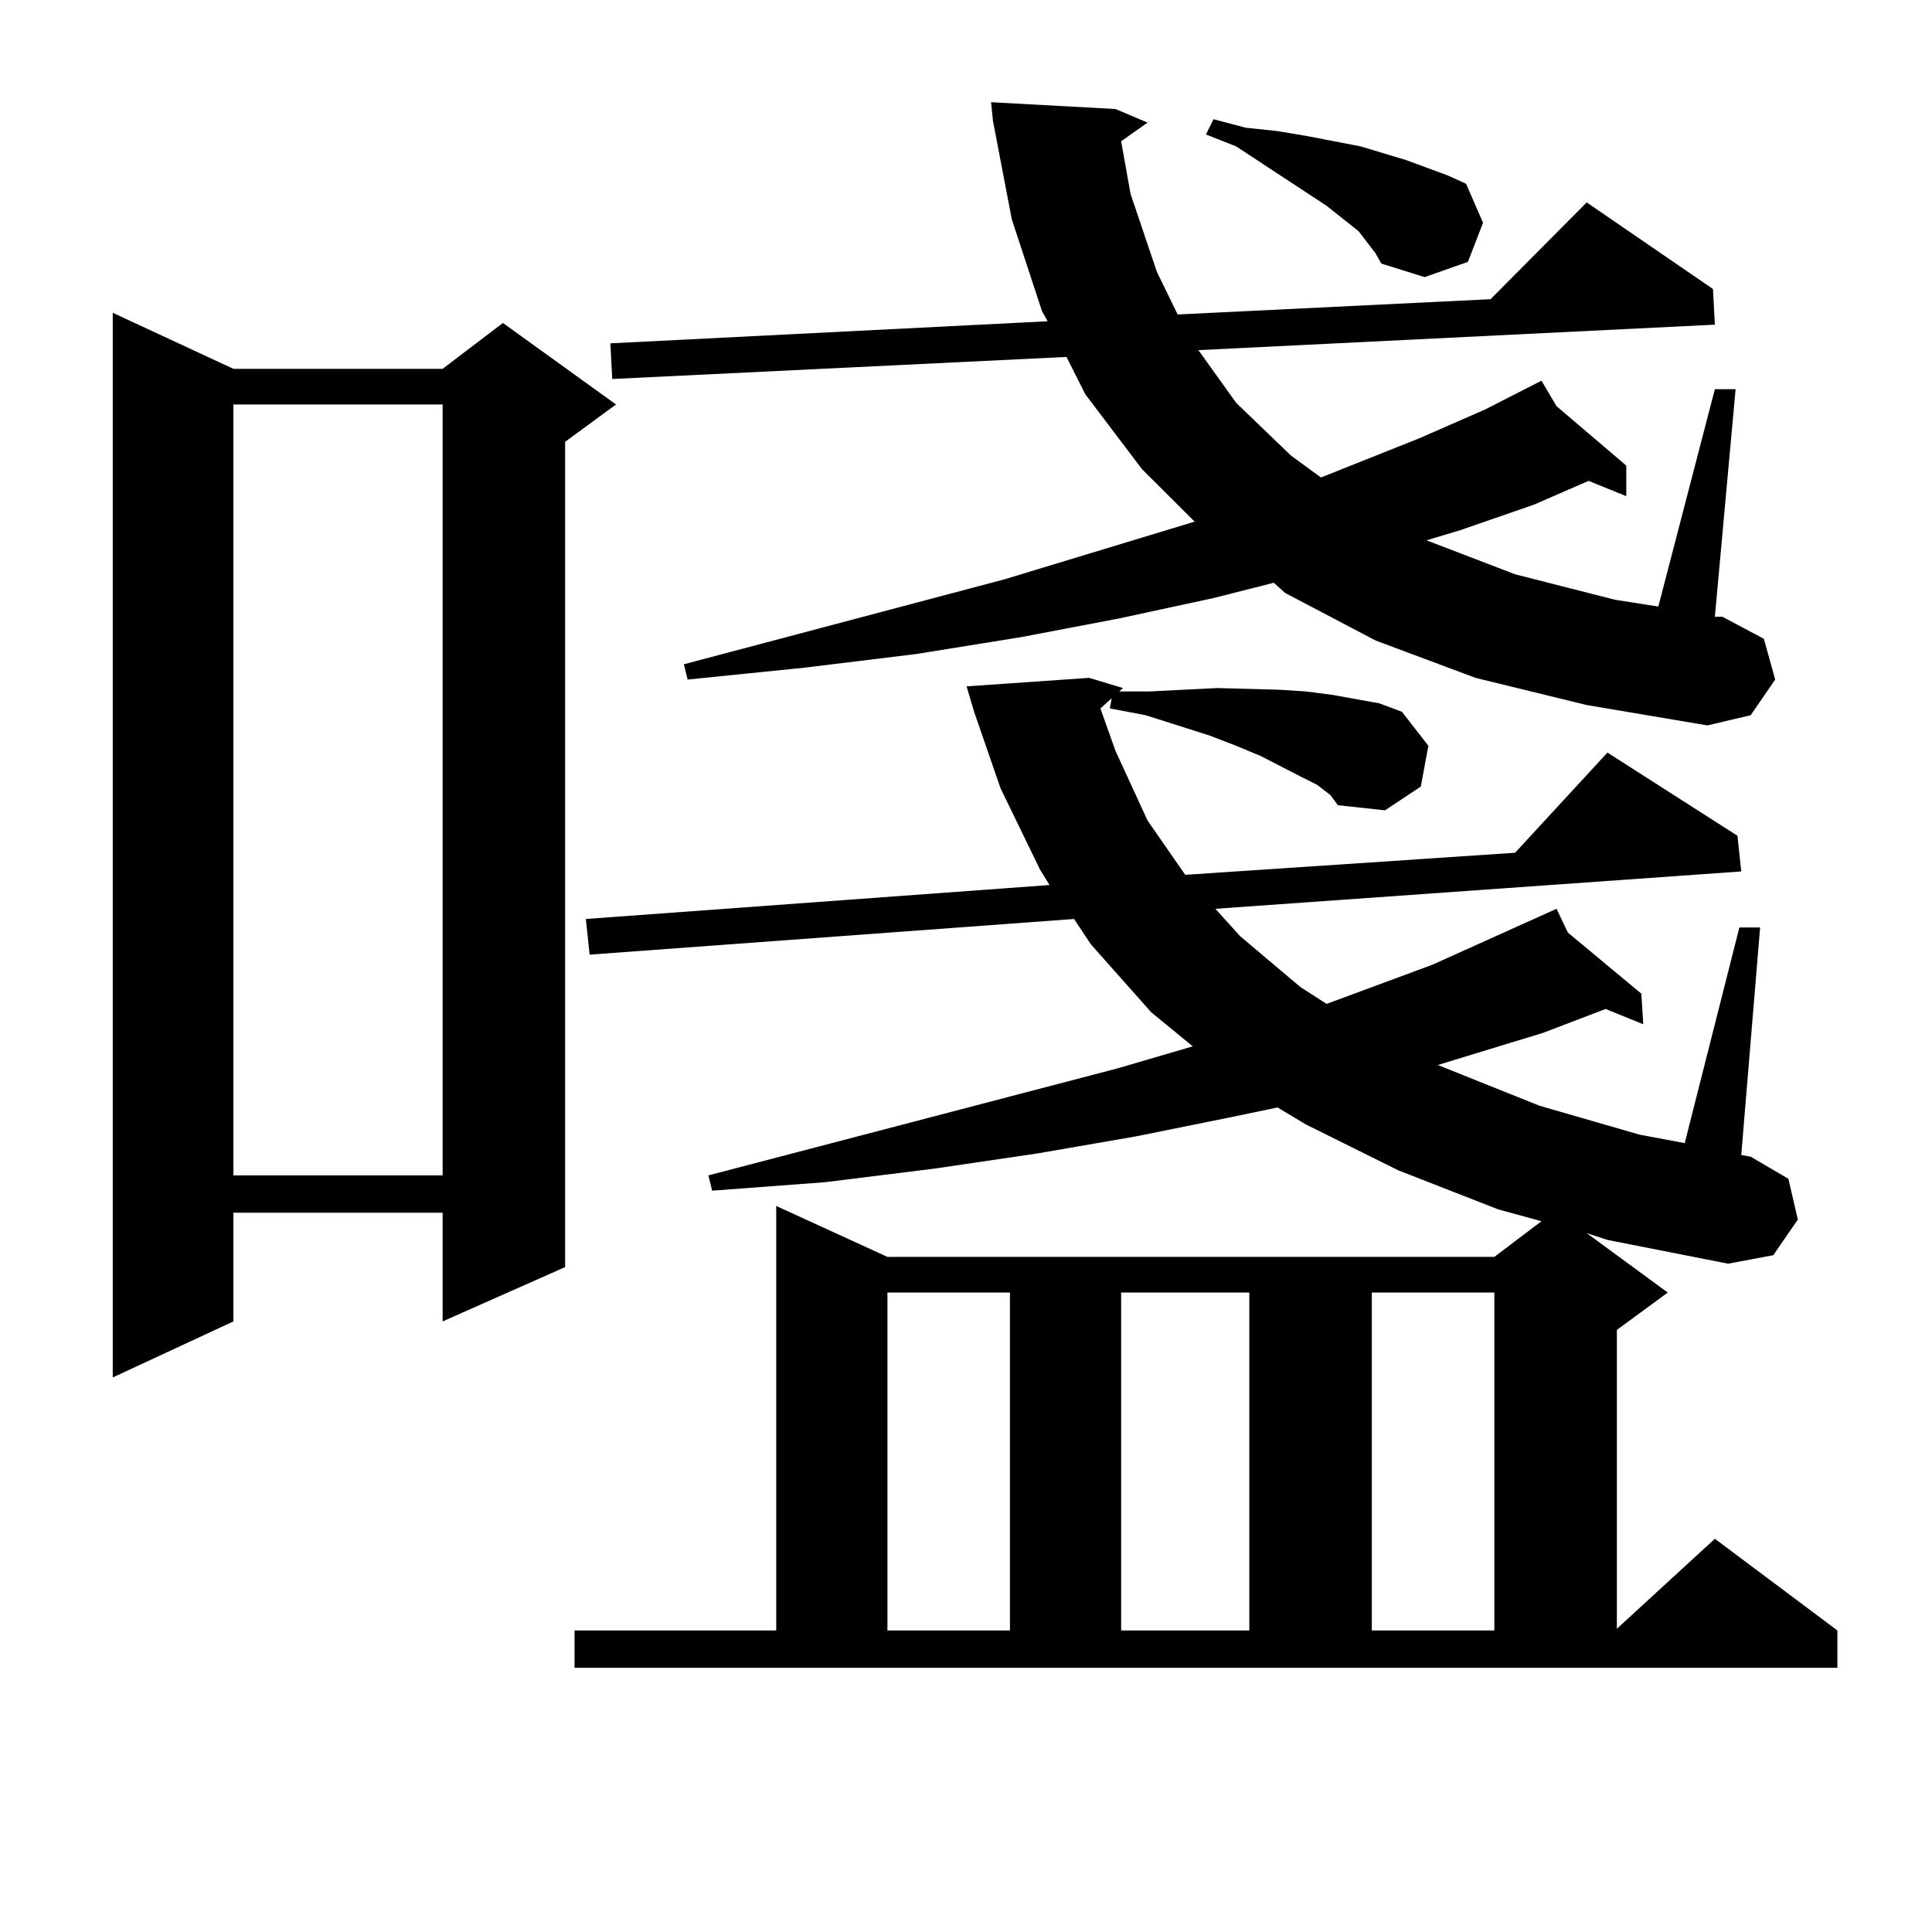 <?xml version="1.0" encoding="utf-8"?>
<!-- Generator: Adobe Illustrator 16.0.0, SVG Export Plug-In . SVG Version: 6.00 Build 0)  -->
<!DOCTYPE svg PUBLIC "-//W3C//DTD SVG 1.1//EN" "http://www.w3.org/Graphics/SVG/1.1/DTD/svg11.dtd">
<svg version="1.1" id="图层_1" xmlns="http://www.w3.org/2000/svg" xmlns:xlink="http://www.w3.org/1999/xlink" x="0px" y="0px"
	 width="1000px" height="1000px" viewBox="0 0 1000 1000" enable-background="new 0 0 1000 1000" xml:space="preserve">
<path d="M120.802,190.898h108.29l31.219-23.73l58.535,42.188l-26.341,19.336V655.84l-63.413,28.125v-56.25h-108.29v56.25
	l-62.438,29.004V161.895L120.802,190.898z M120.802,209.355v399.023h108.29V209.355H120.802z M681.764,406.23l-8.78-4.395
	l-20.487-10.547l-12.683-5.273l-13.658-5.273l-33.17-10.547l-18.536-3.516l0.976-5.273l-5.854,5.273l7.805,21.973l16.585,36.035
	l19.512,28.125L784.2,441.387l47.804-51.855l67.315,43.066l1.951,18.457l-272.188,19.336l12.683,14.063l31.219,26.367l13.658,8.789
	l54.633-20.215l64.389-29.004l5.854,12.305l38.048,31.641l0.976,15.82l-19.512-7.91l-32.194,12.305l-54.633,16.699l52.682,21.094
	l51.706,14.941l23.414,4.395l28.292-111.621h10.731l-9.756,117.773l4.878,0.879l19.512,11.426l4.878,21.094l-12.683,18.457
	l-23.414,4.395l-62.438-12.305l-10.731-3.516l41.95,30.762l-26.341,19.336v154.688l50.73-46.582l63.413,47.461v19.336H297.383
	v-19.336h104.388V624.199l57.56,26.367h314.139l24.39-18.457l-22.438-6.152l-51.706-20.215l-47.804-23.73l-14.634-8.789
	l-25.365,5.273l-47.804,9.668l-50.73,8.789l-53.657,7.91l-56.584,7.031l-58.535,4.395l-1.951-7.91l211.702-55.371l39.023-11.426
	l-21.463-17.578l-31.219-35.156l-8.78-13.184l-250.726,18.457l-1.951-18.457l239.994-17.578l-4.878-7.91l-20.487-42.188
	l-13.658-39.551l-3.902-13.184l63.413-4.395l17.561,5.273l-1.951,1.758h15.609l35.121-1.758l32.194,0.879l13.658,0.879l13.658,1.758
	l24.39,4.395l11.707,4.395l13.658,17.578l-3.902,21.094l-18.536,12.305l-24.39-2.637l-3.902-5.273L681.764,406.23z M763.713,350.859
	l-51.706-19.336l-46.828-24.609l-5.854-5.273l-31.219,7.91l-48.779,10.547l-50.73,9.668l-54.633,8.789l-57.56,7.031l-60.486,6.152
	l-1.951-7.91l165.85-43.945l95.607-29.004l2.927-0.879l-27.316-27.246l-29.268-38.672l-9.756-19.336l-235.116,11.426l-0.976-18.457
	l226.336-11.426l-2.927-5.273l-15.609-47.461l-9.756-50.977l-0.976-9.668l64.389,3.516l16.585,7.031l-13.658,9.668l4.878,27.246
	l13.658,40.43l10.731,21.973l161.947-7.91l49.755-50.098l65.364,44.824l0.976,18.457L620.302,181.23l19.512,27.246l28.292,27.246
	l15.609,11.426l50.73-20.215l34.146-14.941l29.268-14.941l7.805,13.184l36.097,30.762v15.82l-19.512-7.91l-28.292,12.305
	l-38.048,13.184l-17.561,5.273l45.853,17.578l51.706,13.184l22.438,3.516l29.268-112.5h10.731l-10.731,117.773h3.902l21.463,11.426
	l5.854,21.094l-12.683,18.457l-22.438,5.273l-62.438-10.547L763.713,350.859z M459.33,669.023v174.902h63.413V669.023H459.33z
	 M580.303,669.023v174.902h66.34V669.023H580.303z M712.007,131.133l-8.78-11.426l-16.585-13.184l-46.828-30.762l-15.609-6.152
	l3.902-7.91l16.585,4.395l16.585,1.758l15.609,2.637l27.316,5.273l23.414,7.031l21.463,7.91l9.756,4.395l8.78,20.215l-7.805,20.215
	l-22.438,7.91l-22.438-7.031L712.007,131.133z M710.056,669.023v174.902h63.413V669.023H710.056z"/>
</svg>
